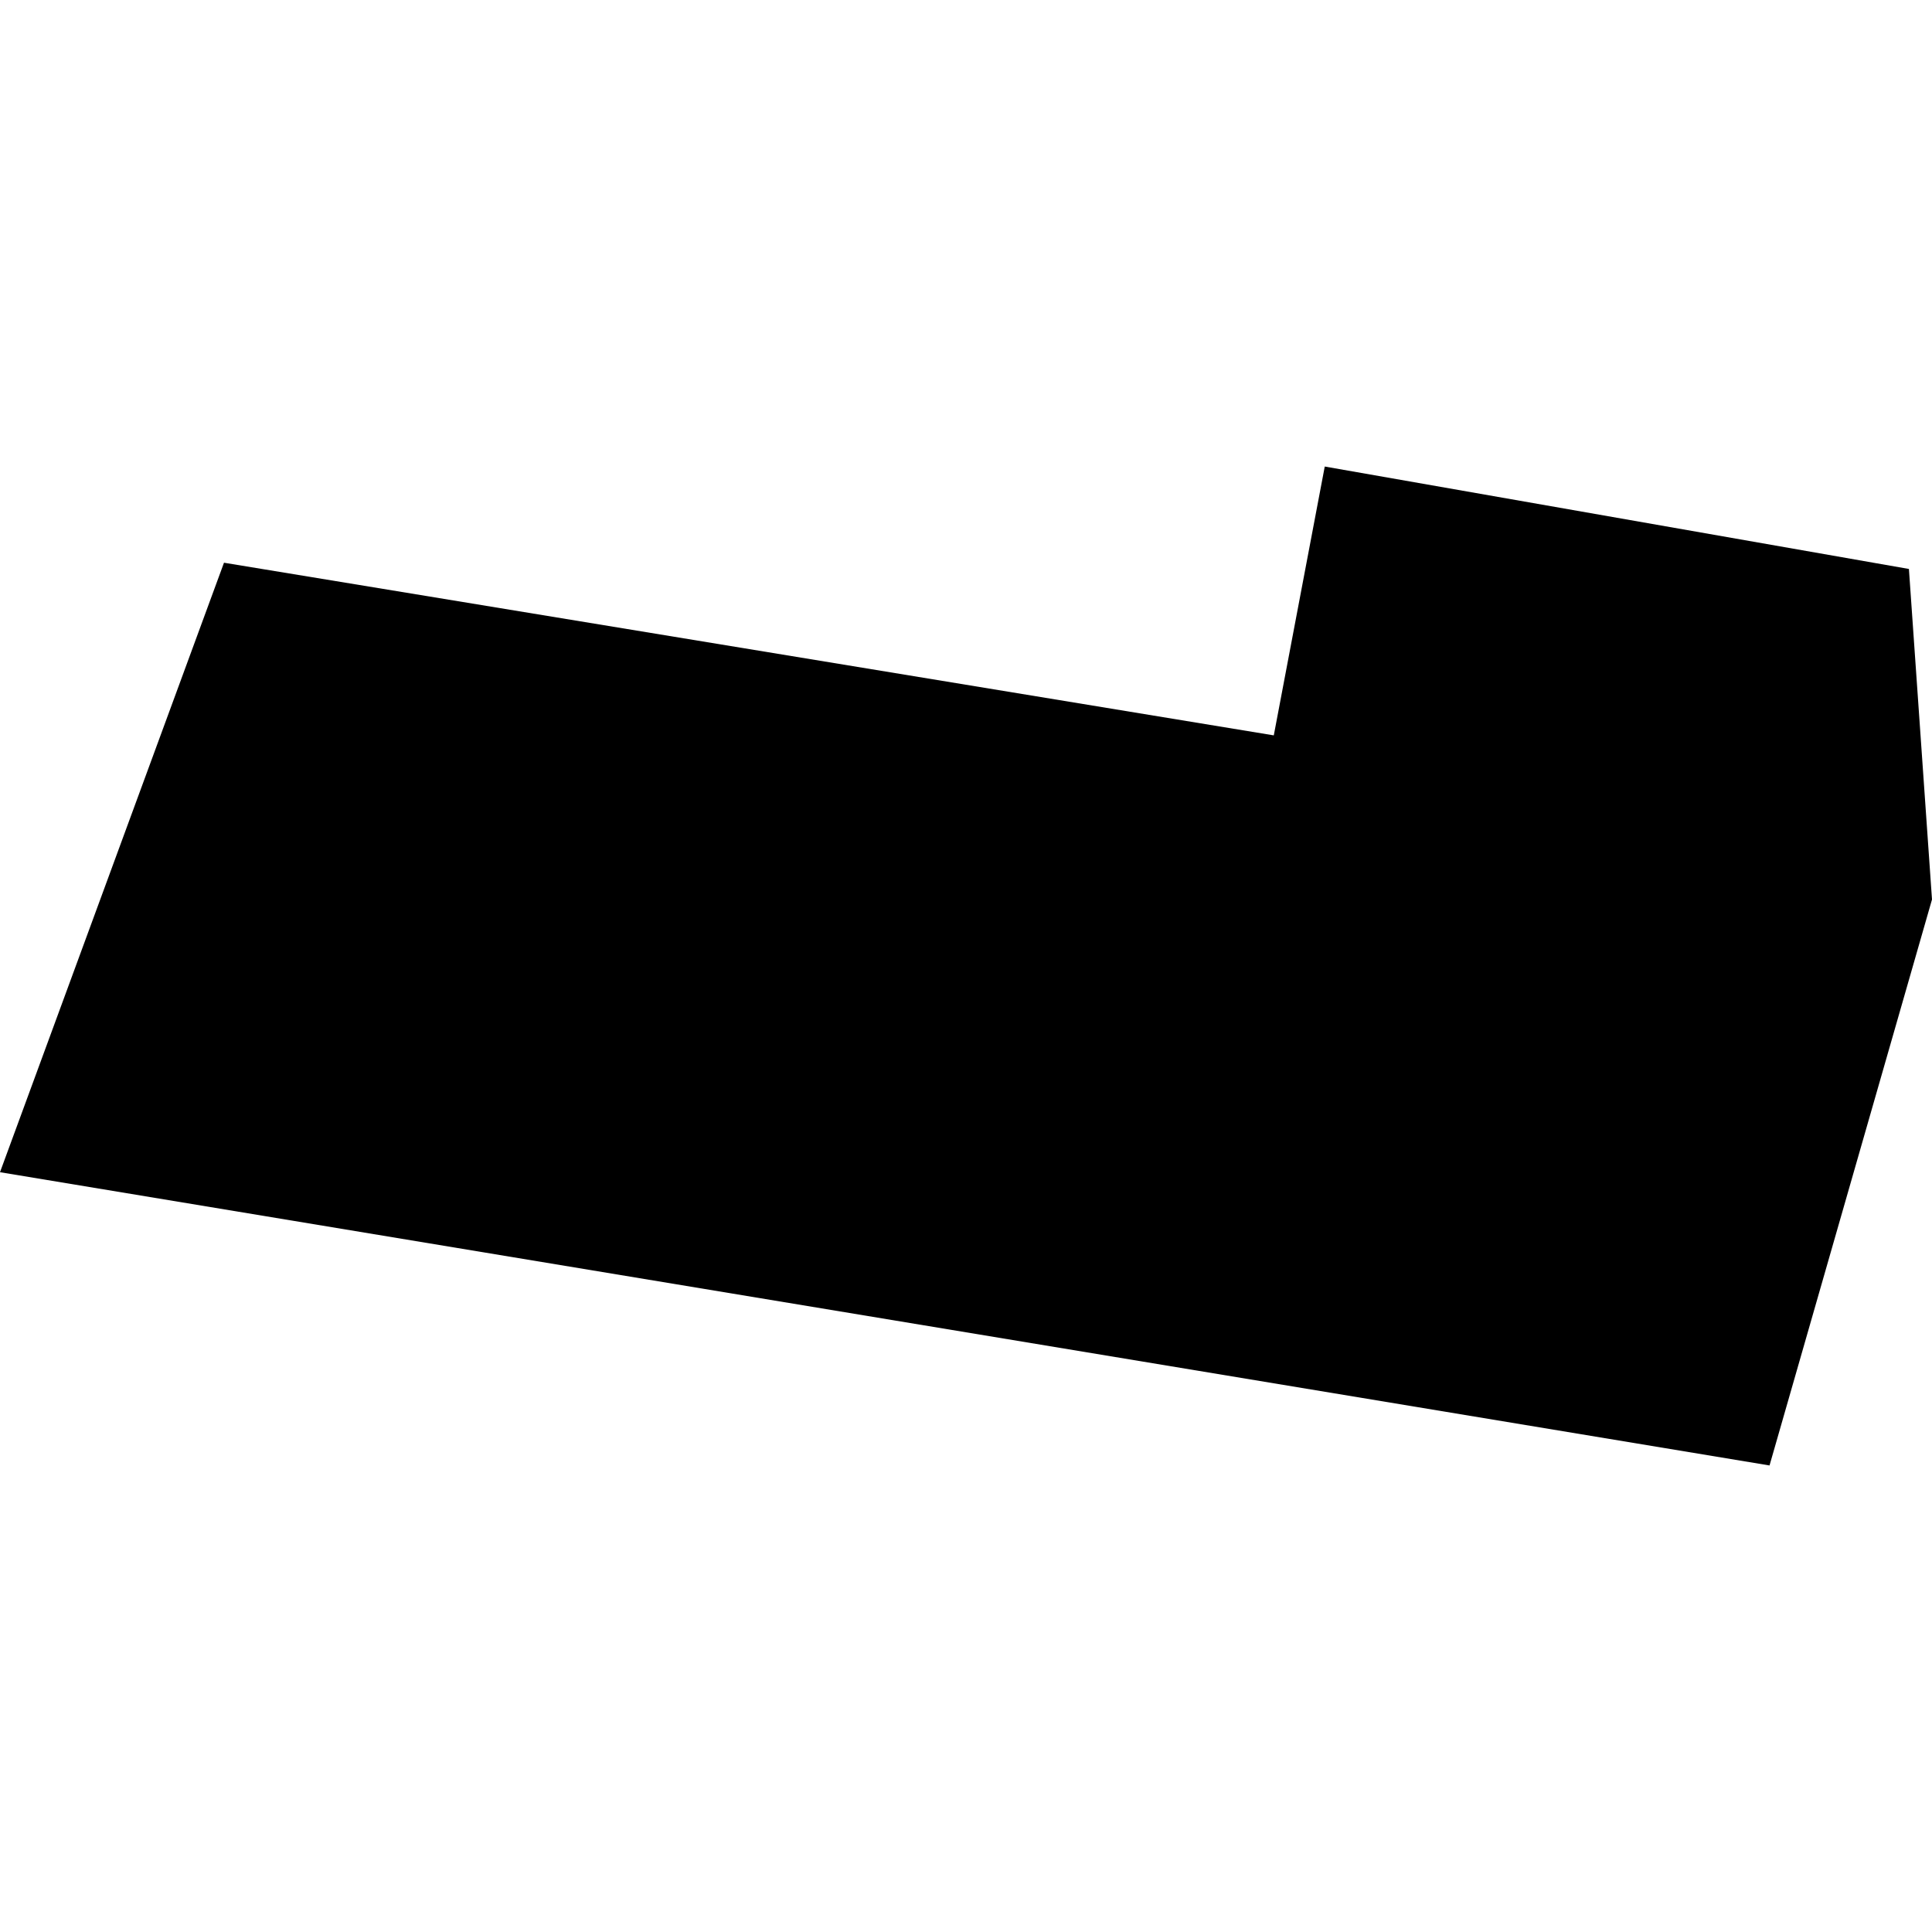 <?xml version="1.0" encoding="utf-8" standalone="no"?>
<!DOCTYPE svg PUBLIC "-//W3C//DTD SVG 1.1//EN"
  "http://www.w3.org/Graphics/SVG/1.1/DTD/svg11.dtd">
<!-- Created with matplotlib (https://matplotlib.org/) -->
<svg height="288pt" version="1.1" viewBox="0 0 288 288" width="288pt" xmlns="http://www.w3.org/2000/svg" xmlns:xlink="http://www.w3.org/1999/xlink">
 <defs>
  <style type="text/css">
*{stroke-linecap:butt;stroke-linejoin:round;}
  </style>
 </defs>
 <g id="figure_1">
  <g id="patch_1">
   <path d="M 0 288 
L 288 288 
L 288 0 
L 0 0 
z
" style="fill:none;opacity:0;"/>
  </g>
  <g id="axes_1">
   <g id="PatchCollection_1">
    <path clip-path="url(#pd2540e5090)" d="M 263.781 218.454 
L 288 134.086 
L 284.559 84.814 
L 197.479 69.546 
L 189.882 109.621 
L 33.39 83.884 
L -0 174.738 
L 263.781 218.454 
"/>
   </g>
  </g>
 </g>
 <defs>
  <clipPath id="pd2540e5090">
   <rect height="148.909" width="288" x="0" y="69.546"/>
  </clipPath>
 </defs>
</svg>
